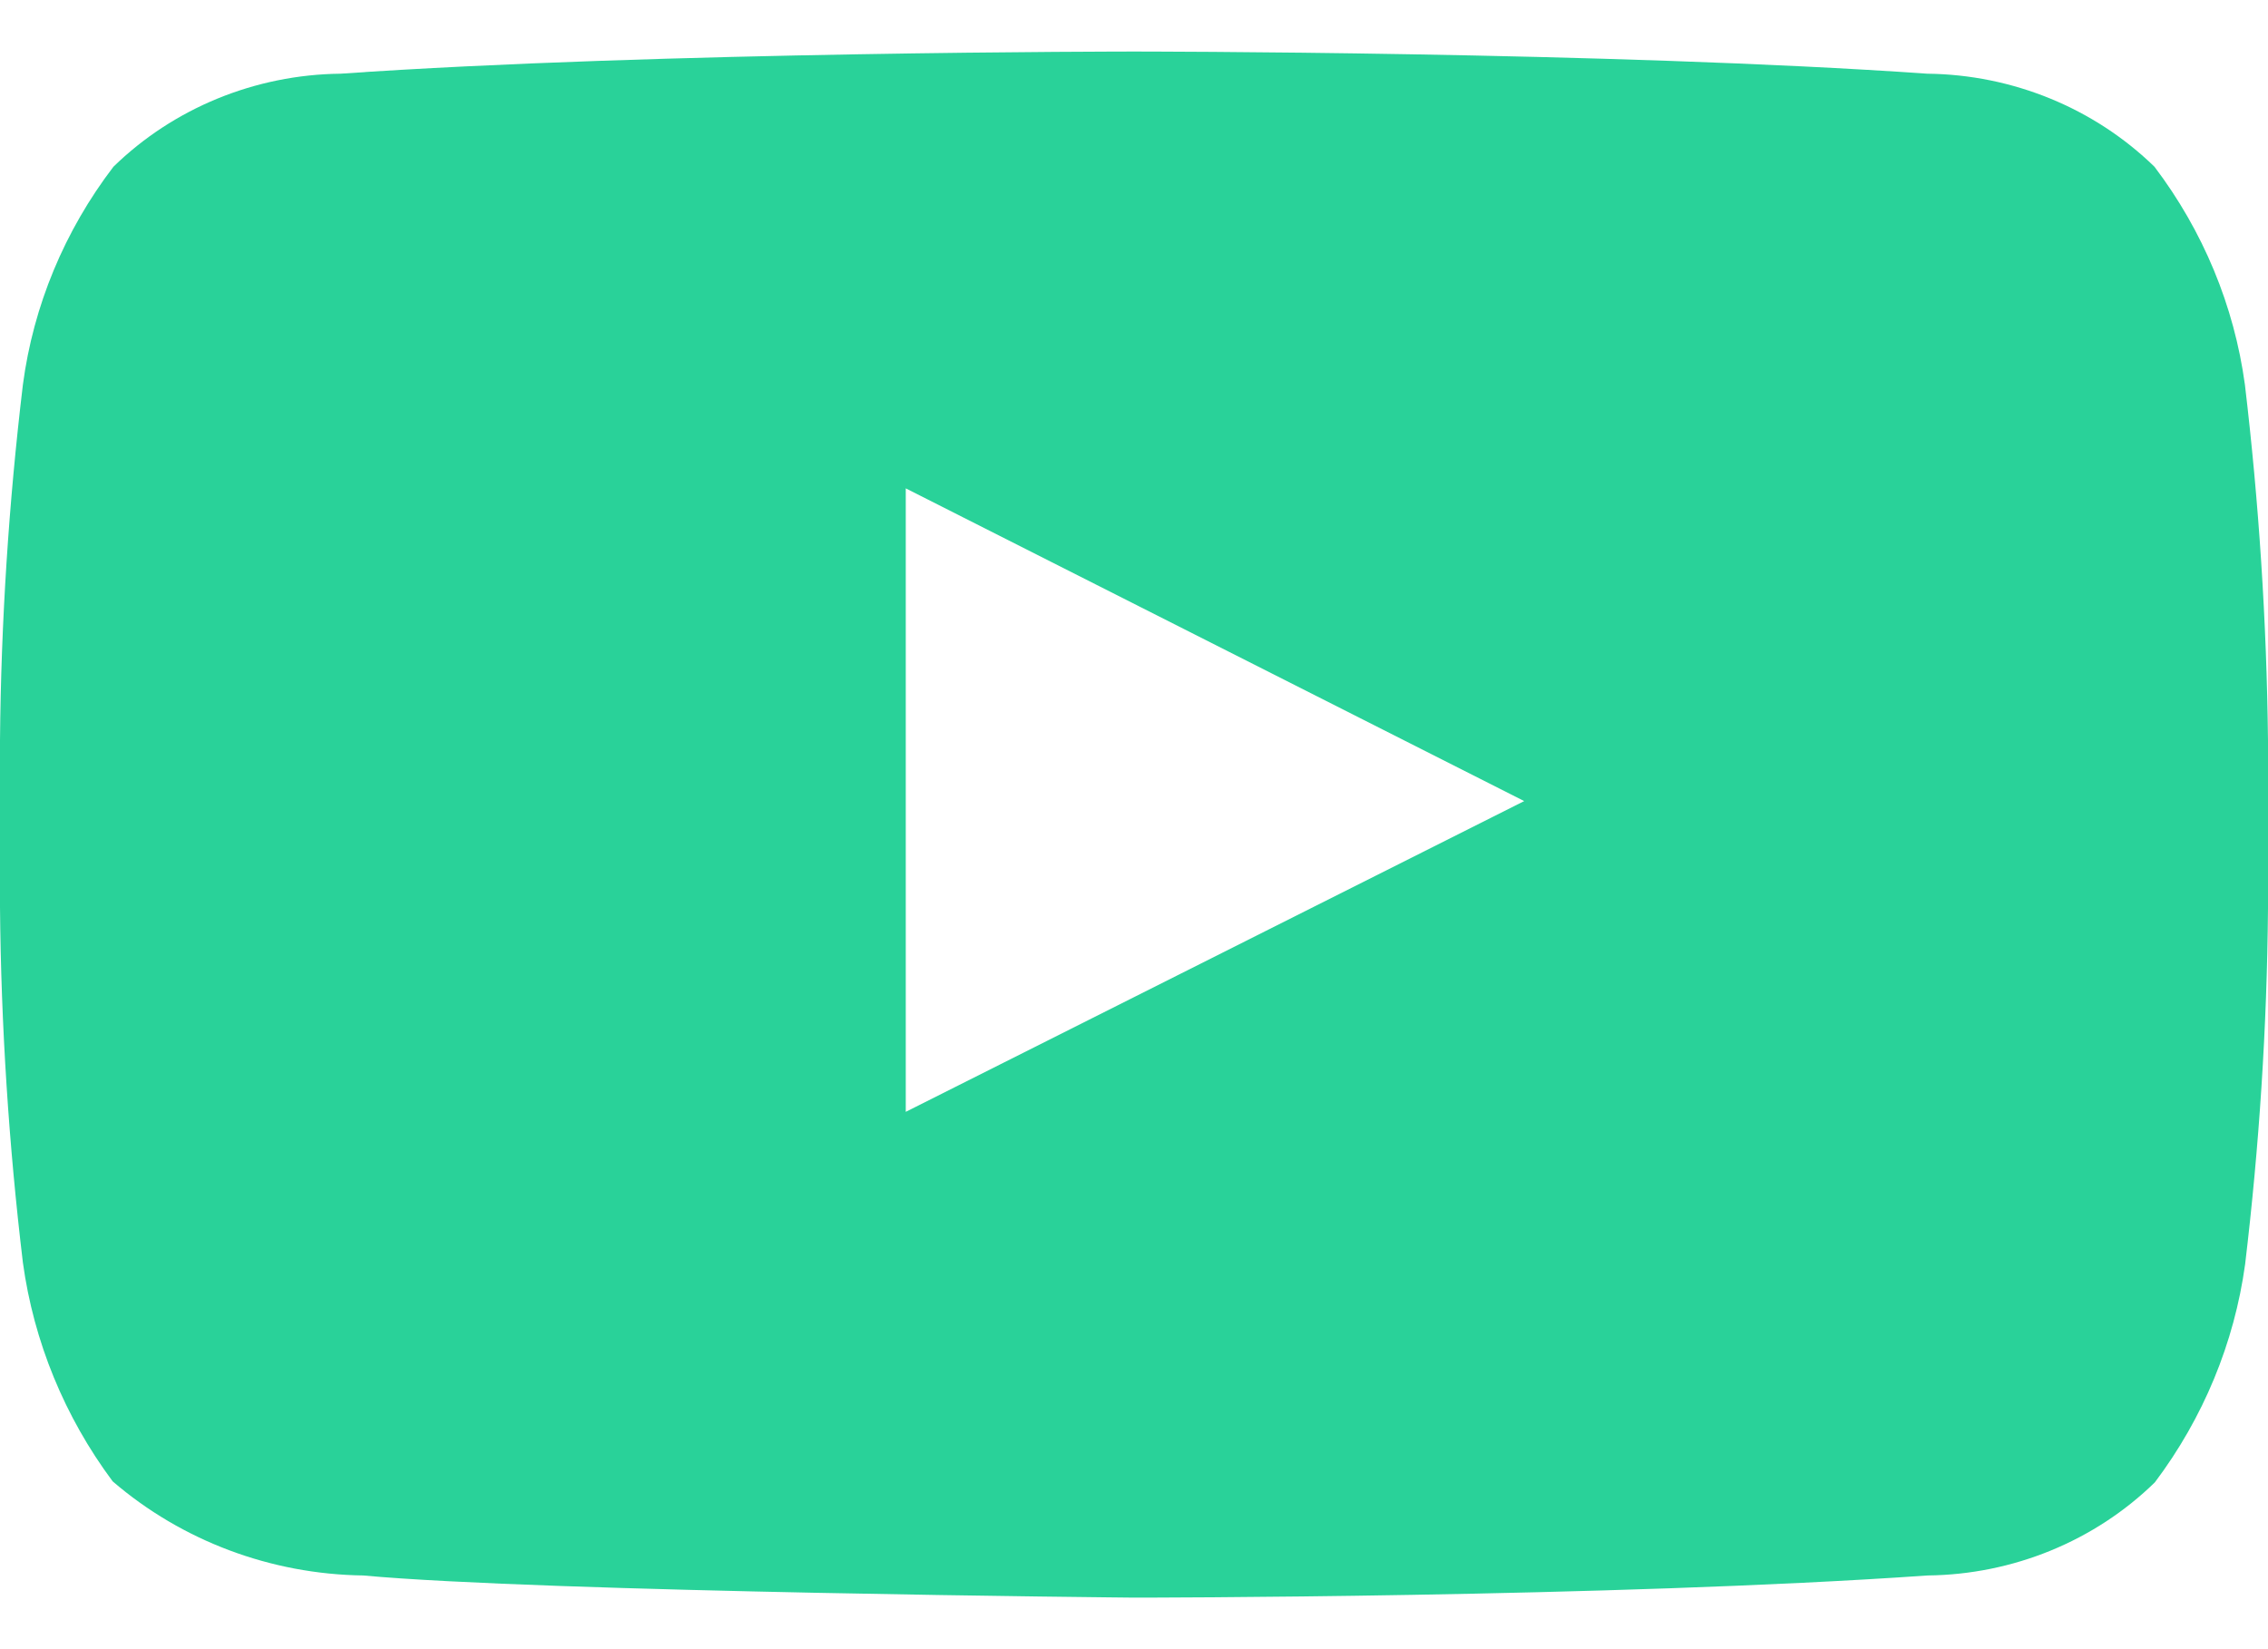 <svg width="22" height="16" viewBox="0 0 22 16" fill="none" xmlns="http://www.w3.org/2000/svg">
<path fill-rule="evenodd" clip-rule="evenodd" d="M21.776 3.732C21.672 2.967 21.37 2.24 20.899 1.618C20.315 1.049 19.523 0.724 18.695 0.715C15.621 0.5 11 0.5 11 0.5C11 0.5 6.382 0.5 3.303 0.715C2.475 0.724 1.683 1.049 1.1 1.618C0.626 2.239 0.323 2.967 0.222 3.733C0.085 4.879 0.01 6.031 0 7.184V8.799C0.01 9.952 0.085 11.104 0.222 12.249C0.327 13.016 0.627 13.746 1.093 14.372C1.764 14.949 2.626 15.273 3.523 15.285C5.282 15.447 11.001 15.5 11.001 15.5C11.001 15.5 15.624 15.5 18.698 15.285C19.527 15.276 20.32 14.951 20.903 14.381C21.372 13.757 21.673 13.03 21.778 12.266C21.915 11.12 21.99 9.968 22 8.815V7.183C21.987 6.03 21.912 4.878 21.776 3.732ZM8.786 10.787V4.738L14.785 7.772L8.786 10.787Z" fill="#29D299"/>
</svg>
